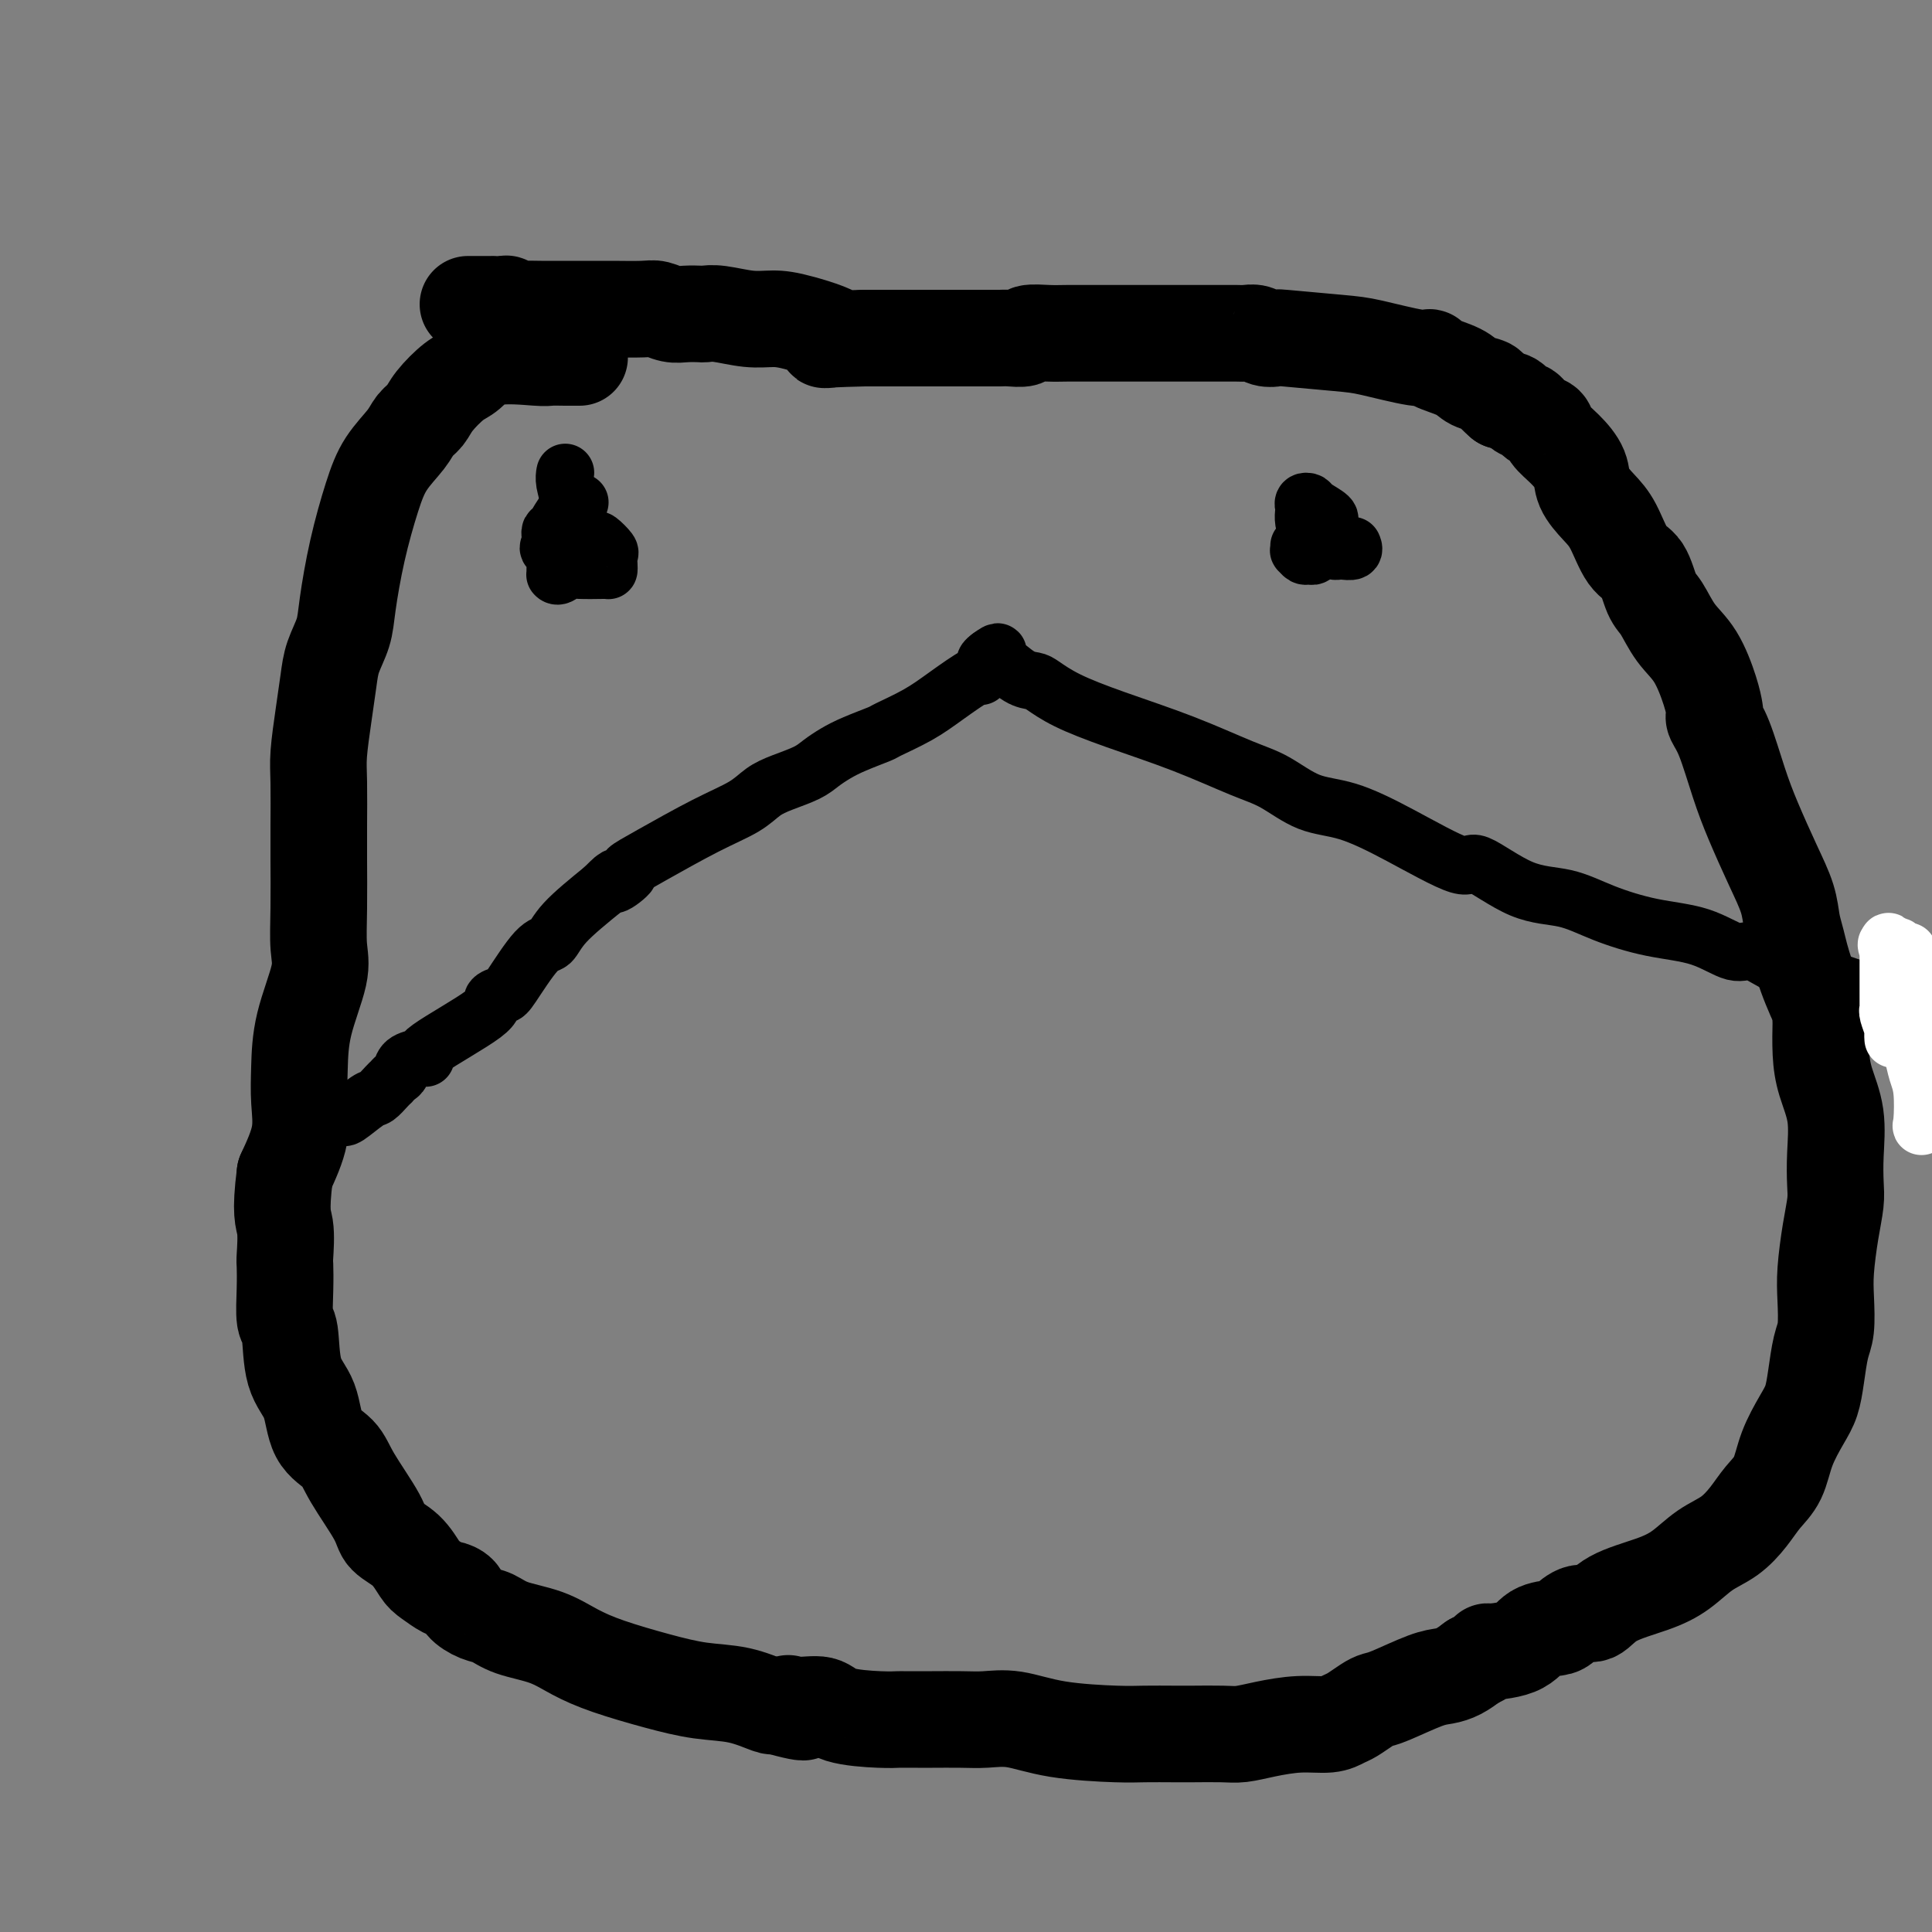 <svg viewBox='0 0 400 400' version='1.1' xmlns='http://www.w3.org/2000/svg' xmlns:xlink='http://www.w3.org/1999/xlink'><rect x="0" y="0" width="400" height="400" fill="#808080" stroke="none"/><g fill='none' stroke='#000000' stroke-width='20' stroke-linecap='round' stroke-linejoin='round'><path d='M120,74c-0.956,0.006 -1.912,0.012 -3,0c-1.088,-0.012 -2.310,-0.041 -3,0c-0.690,0.041 -0.850,0.153 -3,0c-2.150,-0.153 -6.291,-0.571 -9,0c-2.709,0.571 -3.986,2.130 -5,3c-1.014,0.870 -1.764,1.050 -3,2c-1.236,0.950 -2.957,2.671 -4,4c-1.043,1.329 -1.409,2.265 -2,3c-0.591,0.735 -1.408,1.269 -2,2c-0.592,0.731 -0.961,1.661 -2,3c-1.039,1.339 -2.750,3.088 -4,5c-1.250,1.912 -2.040,3.988 -3,7c-0.960,3.012 -2.088,6.961 -3,11c-0.912,4.039 -1.606,8.170 -2,11c-0.394,2.830 -0.488,4.360 -1,6c-0.512,1.640 -1.444,3.389 -2,5c-0.556,1.611 -0.737,3.084 -1,5c-0.263,1.916 -0.606,4.275 -1,7c-0.394,2.725 -0.837,5.815 -1,8c-0.163,2.185 -0.044,3.466 0,6c0.044,2.534 0.015,6.322 0,9c-0.015,2.678 -0.014,4.247 0,7c0.014,2.753 0.042,6.692 0,10c-0.042,3.308 -0.156,5.986 0,8c0.156,2.014 0.580,3.365 0,6c-0.580,2.635 -2.164,6.554 -3,10c-0.836,3.446 -0.925,6.418 -1,9c-0.075,2.582 -0.136,4.772 0,7c0.136,2.228 0.467,4.494 0,7c-0.467,2.506 -1.734,5.253 -3,8'/><path d='M59,243c-1.083,8.487 -0.291,9.206 0,11c0.291,1.794 0.082,4.663 0,6c-0.082,1.337 -0.035,1.140 0,2c0.035,0.860 0.058,2.775 0,5c-0.058,2.225 -0.197,4.759 0,6c0.197,1.241 0.732,1.188 1,3c0.268,1.812 0.271,5.488 1,8c0.729,2.512 2.185,3.859 3,6c0.815,2.141 0.989,5.077 2,7c1.011,1.923 2.858,2.835 4,4c1.142,1.165 1.580,2.585 3,5c1.420,2.415 3.821,5.826 5,8c1.179,2.174 1.136,3.112 2,4c0.864,0.888 2.636,1.726 4,3c1.364,1.274 2.320,2.985 3,4c0.680,1.015 1.084,1.335 2,2c0.916,0.665 2.346,1.674 3,2c0.654,0.326 0.534,-0.030 1,0c0.466,0.030 1.517,0.445 2,1c0.483,0.555 0.396,1.250 1,2c0.604,0.750 1.899,1.555 3,2c1.101,0.445 2.008,0.531 3,1c0.992,0.469 2.068,1.322 4,2c1.932,0.678 4.720,1.180 7,2c2.280,0.820 4.054,1.959 6,3c1.946,1.041 4.066,1.985 7,3c2.934,1.015 6.681,2.101 10,3c3.319,0.899 6.209,1.612 9,2c2.791,0.388 5.482,0.451 8,1c2.518,0.549 4.862,1.586 6,2c1.138,0.414 1.069,0.207 1,0'/><path d='M160,353c10.354,2.932 5.739,0.761 4,0c-1.739,-0.761 -0.602,-0.113 1,0c1.602,0.113 3.670,-0.309 5,0c1.330,0.309 1.921,1.351 4,2c2.079,0.649 5.645,0.906 8,1c2.355,0.094 3.497,0.025 4,0c0.503,-0.025 0.366,-0.006 1,0c0.634,0.006 2.039,-0.000 3,0c0.961,0.000 1.478,0.007 3,0c1.522,-0.007 4.049,-0.026 6,0c1.951,0.026 3.328,0.098 5,0c1.672,-0.098 3.641,-0.366 6,0c2.359,0.366 5.107,1.366 9,2c3.893,0.634 8.929,0.902 12,1c3.071,0.098 4.175,0.027 6,0c1.825,-0.027 4.369,-0.010 6,0c1.631,0.010 2.349,0.013 4,0c1.651,-0.013 4.234,-0.041 6,0c1.766,0.041 2.714,0.151 4,0c1.286,-0.151 2.910,-0.564 5,-1c2.090,-0.436 4.647,-0.894 7,-1c2.353,-0.106 4.503,0.140 6,0c1.497,-0.140 2.340,-0.665 3,-1c0.660,-0.335 1.139,-0.478 2,-1c0.861,-0.522 2.106,-1.421 3,-2c0.894,-0.579 1.436,-0.837 2,-1c0.564,-0.163 1.151,-0.232 3,-1c1.849,-0.768 4.959,-2.237 7,-3c2.041,-0.763 3.011,-0.821 4,-1c0.989,-0.179 1.997,-0.480 3,-1c1.003,-0.520 2.002,-1.260 3,-2'/><path d='M305,344c5.006,-2.448 2.520,-2.069 3,-2c0.480,0.069 3.927,-0.172 6,-1c2.073,-0.828 2.771,-2.244 4,-3c1.229,-0.756 2.989,-0.852 4,-1c1.011,-0.148 1.273,-0.346 2,-1c0.727,-0.654 1.919,-1.763 3,-2c1.081,-0.237 2.052,0.397 3,0c0.948,-0.397 1.873,-1.823 4,-3c2.127,-1.177 5.454,-2.103 8,-3c2.546,-0.897 4.309,-1.766 6,-3c1.691,-1.234 3.311,-2.835 5,-4c1.689,-1.165 3.449,-1.895 5,-3c1.551,-1.105 2.894,-2.585 4,-4c1.106,-1.415 1.974,-2.765 3,-4c1.026,-1.235 2.211,-2.355 3,-4c0.789,-1.645 1.181,-3.816 2,-6c0.819,-2.184 2.066,-4.381 3,-6c0.934,-1.619 1.557,-2.659 2,-4c0.443,-1.341 0.706,-2.984 1,-5c0.294,-2.016 0.617,-4.403 1,-6c0.383,-1.597 0.824,-2.402 1,-4c0.176,-1.598 0.086,-3.990 0,-6c-0.086,-2.010 -0.167,-3.637 0,-6c0.167,-2.363 0.582,-5.463 1,-8c0.418,-2.537 0.837,-4.512 1,-6c0.163,-1.488 0.068,-2.489 0,-4c-0.068,-1.511 -0.109,-3.532 0,-6c0.109,-2.468 0.370,-5.383 0,-8c-0.370,-2.617 -1.369,-4.935 -2,-7c-0.631,-2.065 -0.895,-3.876 -1,-6c-0.105,-2.124 -0.053,-4.562 0,-7'/><path d='M377,211c-0.311,-3.223 0.413,-1.280 0,-2c-0.413,-0.720 -1.961,-4.103 -3,-7c-1.039,-2.897 -1.569,-5.308 -2,-7c-0.431,-1.692 -0.761,-2.664 -1,-4c-0.239,-1.336 -0.385,-3.036 -1,-5c-0.615,-1.964 -1.699,-4.193 -3,-7c-1.301,-2.807 -2.818,-6.191 -4,-9c-1.182,-2.809 -2.029,-5.041 -3,-8c-0.971,-2.959 -2.066,-6.644 -3,-9c-0.934,-2.356 -1.708,-3.382 -2,-4c-0.292,-0.618 -0.101,-0.827 0,-1c0.101,-0.173 0.112,-0.308 0,-1c-0.112,-0.692 -0.348,-1.940 -1,-4c-0.652,-2.060 -1.721,-4.933 -3,-7c-1.279,-2.067 -2.768,-3.327 -4,-5c-1.232,-1.673 -2.206,-3.760 -3,-5c-0.794,-1.240 -1.408,-1.633 -2,-3c-0.592,-1.367 -1.161,-3.709 -2,-5c-0.839,-1.291 -1.950,-1.531 -3,-3c-1.050,-1.469 -2.041,-4.168 -3,-6c-0.959,-1.832 -1.886,-2.798 -3,-4c-1.114,-1.202 -2.416,-2.641 -3,-4c-0.584,-1.359 -0.449,-2.639 -1,-4c-0.551,-1.361 -1.787,-2.804 -3,-4c-1.213,-1.196 -2.404,-2.147 -3,-3c-0.596,-0.853 -0.596,-1.609 -1,-2c-0.404,-0.391 -1.210,-0.417 -2,-1c-0.790,-0.583 -1.562,-1.723 -2,-2c-0.438,-0.277 -0.541,0.310 -1,0c-0.459,-0.310 -1.274,-1.517 -2,-2c-0.726,-0.483 -1.363,-0.241 -2,0'/><path d='M311,83c-2.536,-2.191 -2.377,-2.668 -3,-3c-0.623,-0.332 -2.027,-0.518 -3,-1c-0.973,-0.482 -1.516,-1.260 -3,-2c-1.484,-0.740 -3.908,-1.441 -5,-2c-1.092,-0.559 -0.850,-0.977 -1,-1c-0.150,-0.023 -0.690,0.347 -3,0c-2.310,-0.347 -6.390,-1.413 -9,-2c-2.610,-0.587 -3.749,-0.697 -7,-1c-3.251,-0.303 -8.615,-0.799 -11,-1c-2.385,-0.201 -1.790,-0.106 -2,0c-0.210,0.106 -1.223,0.225 -2,0c-0.777,-0.225 -1.318,-0.792 -2,-1c-0.682,-0.208 -1.506,-0.056 -2,0c-0.494,0.056 -0.659,0.015 -2,0c-1.341,-0.015 -3.858,-0.004 -6,0c-2.142,0.004 -3.909,0.001 -6,0c-2.091,-0.001 -4.504,-0.000 -6,0c-1.496,0.000 -2.073,-0.000 -3,0c-0.927,0.000 -2.203,0.000 -3,0c-0.797,-0.000 -1.114,-0.001 -2,0c-0.886,0.001 -2.340,0.004 -4,0c-1.660,-0.004 -3.527,-0.015 -5,0c-1.473,0.015 -2.554,0.057 -4,0c-1.446,-0.057 -3.258,-0.211 -4,0c-0.742,0.211 -0.415,0.789 -1,1c-0.585,0.211 -2.082,0.057 -3,0c-0.918,-0.057 -1.257,-0.015 -2,0c-0.743,0.015 -1.890,0.004 -4,0c-2.110,-0.004 -5.183,-0.001 -7,0c-1.817,0.001 -2.376,0.000 -5,0c-2.624,-0.000 -7.312,-0.000 -12,0'/><path d='M179,70c-13.237,0.319 -6.831,0.618 -6,0c0.831,-0.618 -3.914,-2.151 -7,-3c-3.086,-0.849 -4.513,-1.012 -6,-1c-1.487,0.012 -3.034,0.199 -5,0c-1.966,-0.199 -4.350,-0.784 -6,-1c-1.650,-0.216 -2.567,-0.062 -3,0c-0.433,0.062 -0.381,0.031 -1,0c-0.619,-0.031 -1.909,-0.061 -3,0c-1.091,0.061 -1.984,0.212 -3,0c-1.016,-0.212 -2.155,-0.789 -3,-1c-0.845,-0.211 -1.395,-0.057 -3,0c-1.605,0.057 -4.266,0.015 -6,0c-1.734,-0.015 -2.541,-0.004 -4,0c-1.459,0.004 -3.571,0.002 -5,0c-1.429,-0.002 -2.176,-0.004 -3,0c-0.824,0.004 -1.725,0.015 -3,0c-1.275,-0.015 -2.924,-0.057 -4,0c-1.076,0.057 -1.578,0.211 -2,0c-0.422,-0.211 -0.763,-0.789 -1,-1c-0.237,-0.211 -0.368,-0.057 -1,0c-0.632,0.057 -1.763,0.015 -2,0c-0.237,-0.015 0.420,-0.004 0,0c-0.420,0.004 -1.917,0.001 -3,0c-1.083,-0.001 -1.753,-0.000 -2,0c-0.247,0.000 -0.071,0.000 0,0c0.071,-0.000 0.035,-0.000 0,0'/></g>
<g fill='none' stroke='#000000' stroke-width='12' stroke-linecap='round' stroke-linejoin='round'><path d='M68,231c0.733,0.023 1.466,0.046 2,0c0.534,-0.046 0.867,-0.163 1,0c0.133,0.163 0.064,0.604 1,0c0.936,-0.604 2.877,-2.252 4,-3c1.123,-0.748 1.428,-0.596 2,-1c0.572,-0.404 1.411,-1.364 2,-2c0.589,-0.636 0.930,-0.947 1,-1c0.070,-0.053 -0.129,0.154 0,0c0.129,-0.154 0.586,-0.668 1,-1c0.414,-0.332 0.783,-0.483 1,-1c0.217,-0.517 0.280,-1.402 1,-2c0.720,-0.598 2.096,-0.909 3,-1c0.904,-0.091 1.335,0.039 1,0c-0.335,-0.039 -1.435,-0.246 1,-2c2.435,-1.754 8.406,-5.055 11,-7c2.594,-1.945 1.812,-2.533 2,-3c0.188,-0.467 1.348,-0.814 2,-1c0.652,-0.186 0.796,-0.210 2,-2c1.204,-1.790 3.467,-5.346 5,-7c1.533,-1.654 2.336,-1.407 3,-2c0.664,-0.593 1.190,-2.027 3,-4c1.810,-1.973 4.905,-4.487 8,-7'/><path d='M125,184c4.127,-4.136 1.945,-1.478 2,-1c0.055,0.478 2.346,-1.226 3,-2c0.654,-0.774 -0.328,-0.620 0,-1c0.328,-0.380 1.965,-1.295 5,-3c3.035,-1.705 7.467,-4.200 11,-6c3.533,-1.800 6.167,-2.905 8,-4c1.833,-1.095 2.864,-2.180 4,-3c1.136,-0.820 2.378,-1.374 4,-2c1.622,-0.626 3.626,-1.324 5,-2c1.374,-0.676 2.118,-1.332 3,-2c0.882,-0.668 1.901,-1.350 3,-2c1.099,-0.650 2.280,-1.267 4,-2c1.720,-0.733 3.981,-1.581 5,-2c1.019,-0.419 0.795,-0.409 2,-1c1.205,-0.591 3.838,-1.783 6,-3c2.162,-1.217 3.851,-2.459 6,-4c2.149,-1.541 4.757,-3.383 6,-4c1.243,-0.617 1.120,-0.011 1,0c-0.120,0.011 -0.238,-0.574 0,-1c0.238,-0.426 0.833,-0.691 1,-1c0.167,-0.309 -0.095,-0.660 0,-1c0.095,-0.340 0.548,-0.670 1,-1'/><path d='M205,136c2.540,-1.872 1.389,-0.553 1,0c-0.389,0.553 -0.015,0.338 1,1c1.015,0.662 2.673,2.199 4,3c1.327,0.801 2.324,0.866 3,1c0.676,0.134 1.033,0.336 2,1c0.967,0.664 2.546,1.789 5,3c2.454,1.211 5.785,2.506 10,4c4.215,1.494 9.316,3.185 14,5c4.684,1.815 8.952,3.753 12,5c3.048,1.247 4.877,1.804 7,3c2.123,1.196 4.541,3.030 7,4c2.459,0.970 4.958,1.076 8,2c3.042,0.924 6.625,2.666 11,5c4.375,2.334 9.541,5.261 12,6c2.459,0.739 2.211,-0.710 4,0c1.789,0.710 5.613,3.578 9,5c3.387,1.422 6.335,1.398 9,2c2.665,0.602 5.047,1.829 8,3c2.953,1.171 6.477,2.285 10,3c3.523,0.715 7.043,1.032 10,2c2.957,0.968 5.349,2.586 7,3c1.651,0.414 2.560,-0.377 4,0c1.440,0.377 3.413,1.923 6,3c2.587,1.077 5.790,1.686 10,3c4.210,1.314 9.427,3.331 12,4c2.573,0.669 2.500,-0.012 3,0c0.500,0.012 1.571,0.718 2,1c0.429,0.282 0.214,0.141 0,0'/></g>
<g fill='none' stroke='#FFFFFF' stroke-width='12' stroke-linecap='round' stroke-linejoin='round'><path d='M395,197c0.000,1.208 0.000,2.416 0,3c-0.000,0.584 -0.001,0.543 0,2c0.001,1.457 0.003,4.412 0,6c-0.003,1.588 -0.012,1.807 0,2c0.012,0.193 0.045,0.358 0,1c-0.045,0.642 -0.169,1.759 0,3c0.169,1.241 0.632,2.606 1,4c0.368,1.394 0.640,2.815 1,4c0.360,1.185 0.808,2.132 1,4c0.192,1.868 0.129,4.657 0,6c-0.129,1.343 -0.322,1.241 0,1c0.322,-0.241 1.161,-0.620 2,-1'/><path d='M396,206c-0.033,0.348 -0.065,0.695 0,0c0.065,-0.695 0.228,-2.434 0,-3c-0.228,-0.566 -0.846,0.041 -1,0c-0.154,-0.041 0.155,-0.731 0,-1c-0.155,-0.269 -0.773,-0.116 -1,0c-0.227,0.116 -0.064,0.195 0,0c0.064,-0.195 0.028,-0.664 0,-1c-0.028,-0.336 -0.050,-0.539 0,-1c0.050,-0.461 0.171,-1.179 0,-2c-0.171,-0.821 -0.633,-1.746 -1,-2c-0.367,-0.254 -0.637,0.162 -1,0c-0.363,-0.162 -0.818,-0.904 -1,-1c-0.182,-0.096 -0.091,0.452 0,1'/><path d='M391,196c-0.774,-1.317 -0.207,0.391 0,1c0.207,0.609 0.056,0.117 0,0c-0.056,-0.117 -0.015,0.139 0,1c0.015,0.861 0.004,2.326 0,3c-0.004,0.674 -0.001,0.557 0,1c0.001,0.443 0.000,1.446 0,2c-0.000,0.554 0.000,0.660 0,1c-0.000,0.340 -0.001,0.915 0,1c0.001,0.085 0.004,-0.321 0,0c-0.004,0.321 -0.015,1.367 0,2c0.015,0.633 0.057,0.853 0,1c-0.057,0.147 -0.211,0.222 0,1c0.211,0.778 0.789,2.261 1,3c0.211,0.739 0.057,0.734 0,1c-0.057,0.266 -0.015,0.802 0,1c0.015,0.198 0.004,0.056 0,0c-0.004,-0.056 -0.002,-0.028 0,0'/></g>
<g fill='none' stroke='#000000' stroke-width='12' stroke-linecap='round' stroke-linejoin='round'><path d='M120,104c-1.072,0.529 -2.144,1.059 -3,2c-0.856,0.941 -1.496,2.294 -2,3c-0.504,0.706 -0.871,0.765 -1,1c-0.129,0.235 -0.020,0.648 0,1c0.020,0.352 -0.048,0.644 0,1c0.048,0.356 0.213,0.775 0,1c-0.213,0.225 -0.803,0.256 0,1c0.803,0.744 3.000,2.200 4,3c1.000,0.800 0.804,0.945 2,1c1.196,0.055 3.784,0.022 5,0c1.216,-0.022 1.060,-0.032 1,0c-0.060,0.032 -0.023,0.106 0,0c0.023,-0.106 0.032,-0.393 0,-1c-0.032,-0.607 -0.106,-1.536 0,-2c0.106,-0.464 0.393,-0.464 0,-1c-0.393,-0.536 -1.467,-1.608 -2,-2c-0.533,-0.392 -0.527,-0.105 -1,0c-0.473,0.105 -1.427,0.027 -2,0c-0.573,-0.027 -0.766,-0.003 -1,0c-0.234,0.003 -0.507,-0.013 -1,0c-0.493,0.013 -1.204,0.056 -2,0c-0.796,-0.056 -1.678,-0.212 -2,0c-0.322,0.212 -0.085,0.791 0,2c0.085,1.209 0.016,3.049 0,4c-0.016,0.951 0.020,1.013 0,1c-0.020,-0.013 -0.097,-0.100 0,0c0.097,0.100 0.366,0.388 1,0c0.634,-0.388 1.632,-1.451 2,-2c0.368,-0.549 0.105,-0.586 0,-1c-0.105,-0.414 -0.053,-1.207 0,-2'/><path d='M118,114c0.525,-2.386 0.337,-6.351 0,-9c-0.337,-2.649 -0.821,-3.982 -1,-5c-0.179,-1.018 -0.051,-1.719 0,-2c0.051,-0.281 0.026,-0.140 0,0'/><path d='M269,113c0.024,0.454 0.048,0.907 0,1c-0.048,0.093 -0.167,-0.176 0,0c0.167,0.176 0.620,0.796 1,1c0.380,0.204 0.688,-0.007 1,0c0.312,0.007 0.627,0.234 1,0c0.373,-0.234 0.803,-0.927 1,-1c0.197,-0.073 0.161,0.476 0,0c-0.161,-0.476 -0.446,-1.976 0,-3c0.446,-1.024 1.623,-1.570 2,-2c0.377,-0.430 -0.046,-0.743 0,-1c0.046,-0.257 0.562,-0.458 0,-1c-0.562,-0.542 -2.203,-1.425 -3,-2c-0.797,-0.575 -0.750,-0.843 -1,-1c-0.250,-0.157 -0.797,-0.204 -1,0c-0.203,0.204 -0.064,0.660 0,1c0.064,0.340 0.052,0.564 0,1c-0.052,0.436 -0.144,1.084 0,2c0.144,0.916 0.524,2.102 1,3c0.476,0.898 1.049,1.510 2,2c0.951,0.490 2.279,0.860 3,1c0.721,0.140 0.834,0.051 1,0c0.166,-0.051 0.385,-0.065 1,0c0.615,0.065 1.627,0.210 2,0c0.373,-0.210 0.107,-0.774 0,-1c-0.107,-0.226 -0.053,-0.113 0,0'/></g>
</svg>